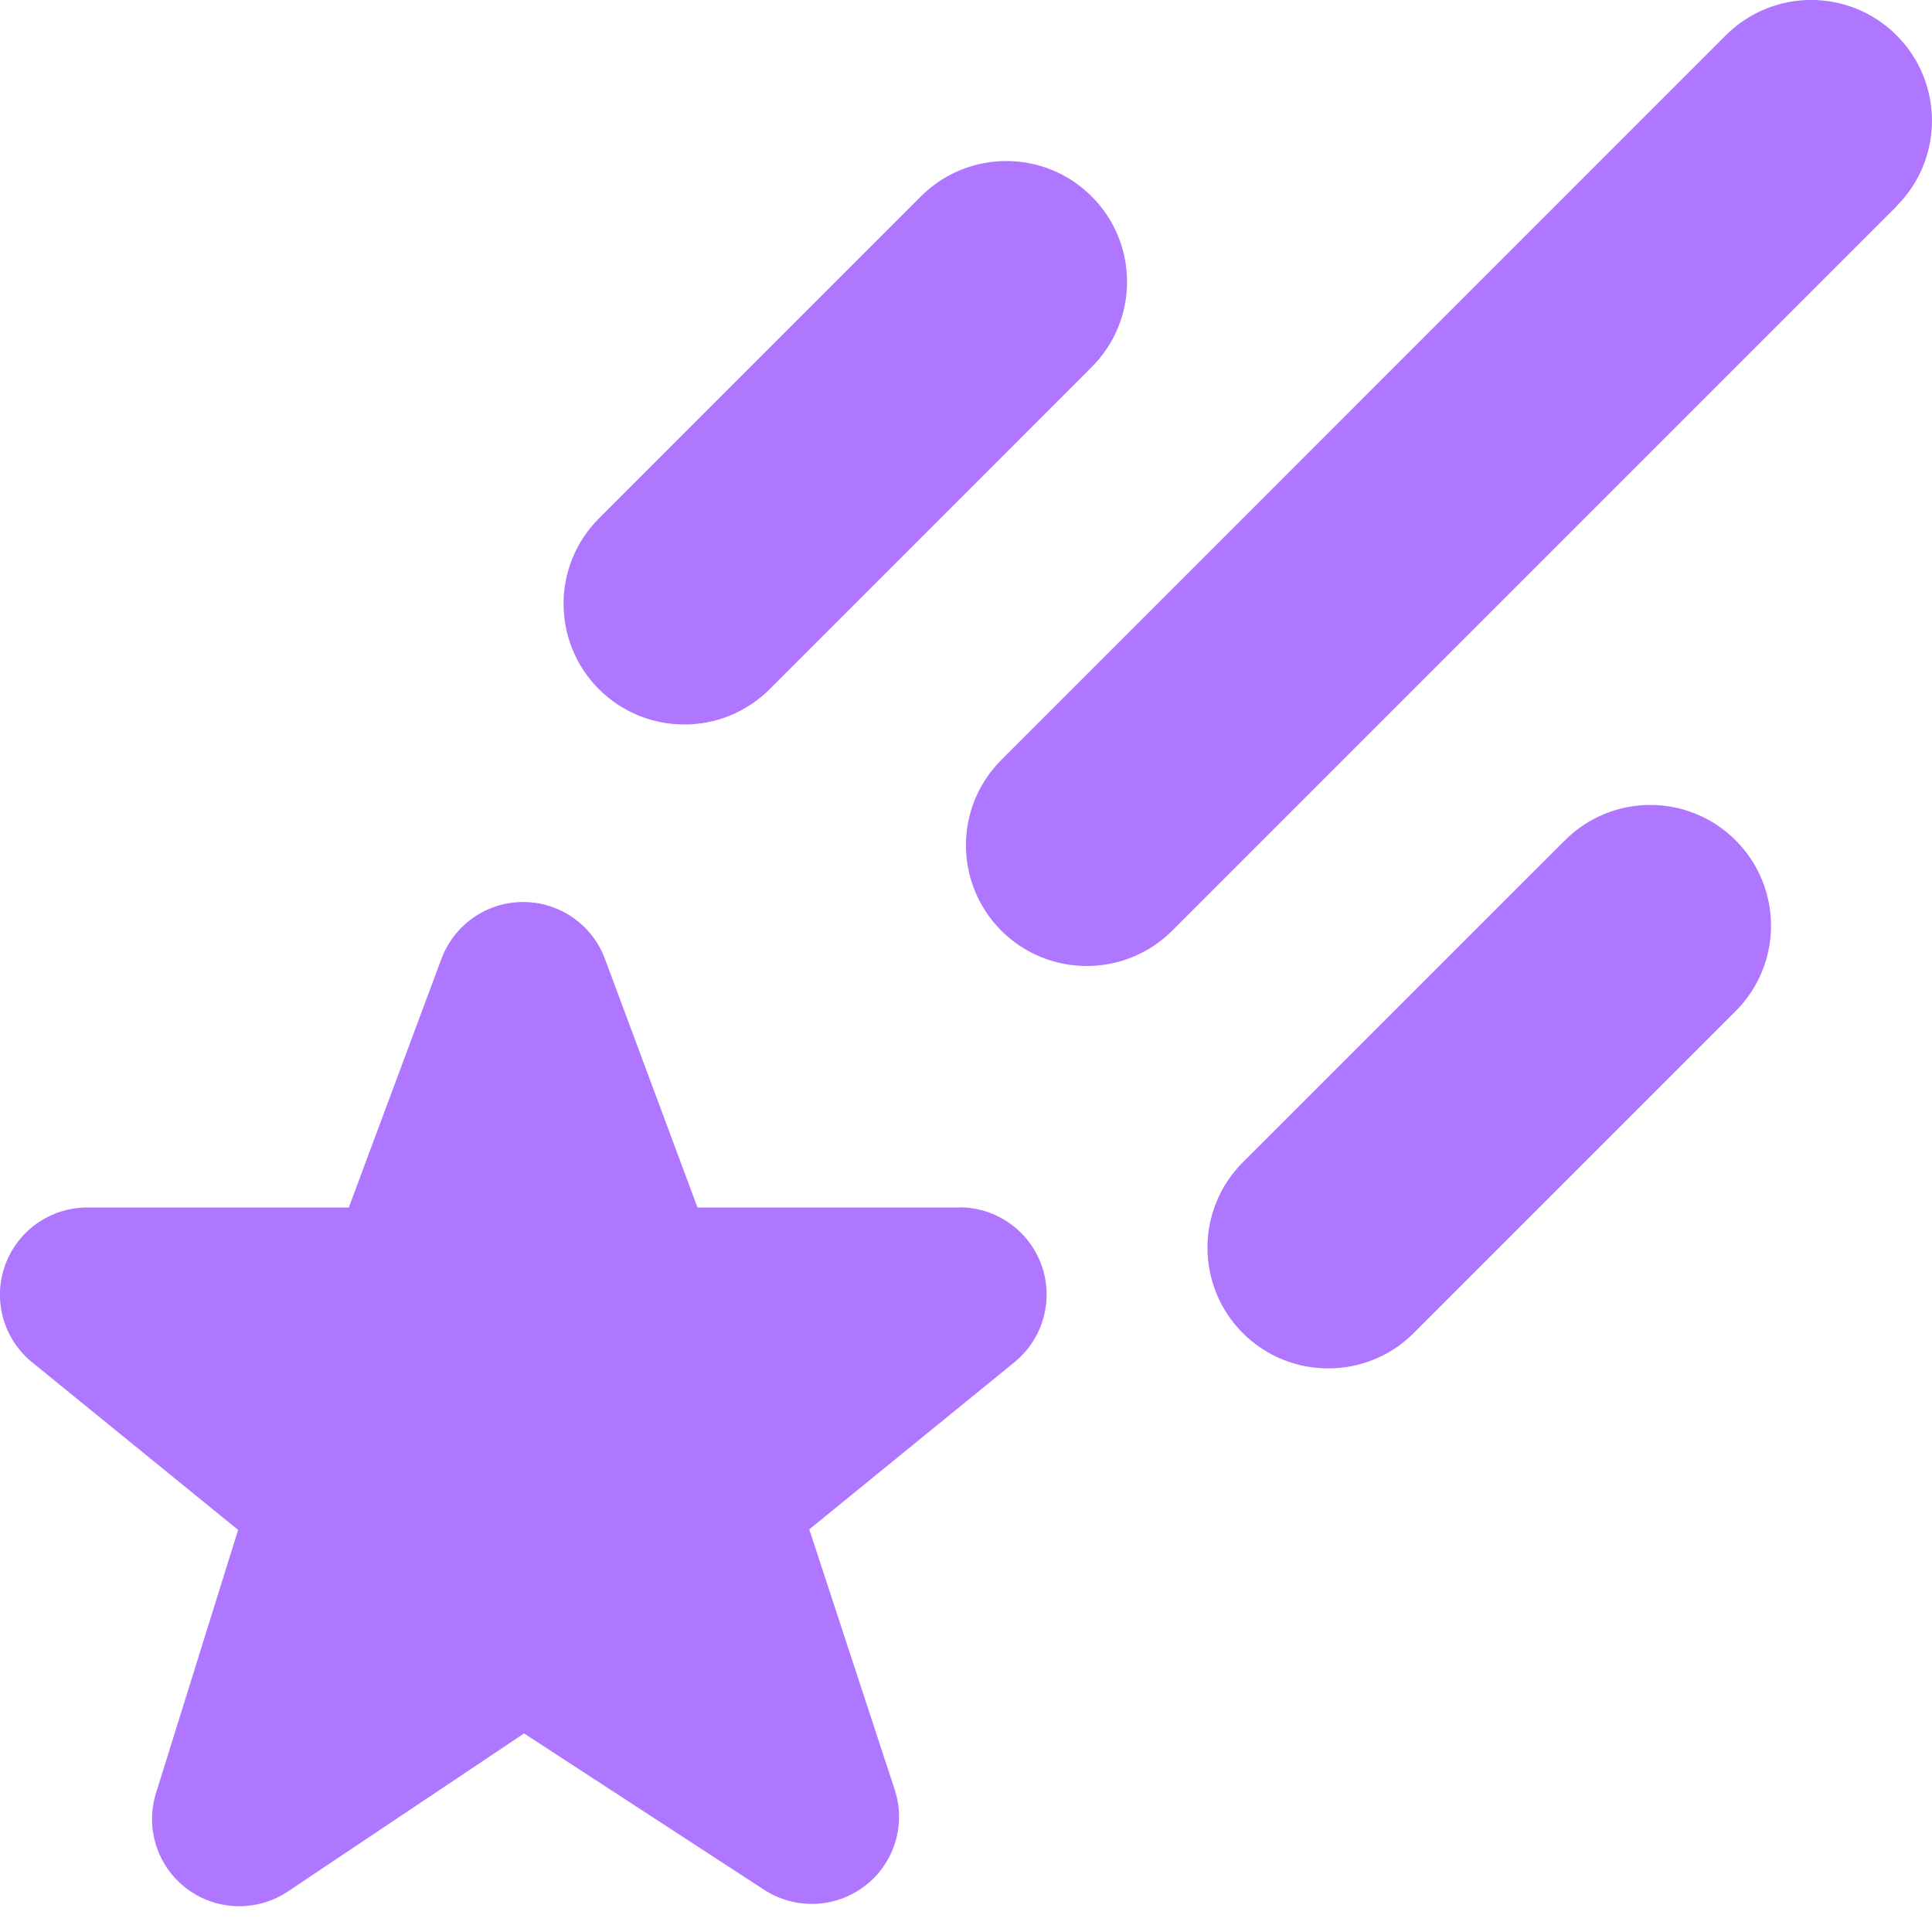<svg width="32" height="32" viewBox="0 0 32 32" fill="none" xmlns="http://www.w3.org/2000/svg">
<g clip-path="url(#clip0_116_2259)">
<path d="M31.415 3.415L19.415 15.415C19.024 15.805 18.512 16 18 16C17.488 16 16.976 15.805 16.585 15.415C15.804 14.633 15.804 13.368 16.585 12.587L28.585 0.585C29.367 -0.196 30.632 -0.196 31.413 0.585C32.195 1.367 32.195 2.632 31.413 3.413L31.415 3.415ZM11.333 12C11.845 12 12.357 11.805 12.748 11.415L18.081 6.081C18.863 5.3 18.863 4.035 18.081 3.253C17.3 2.472 16.035 2.472 15.253 3.253L9.92 8.587C9.139 9.368 9.139 10.633 9.92 11.415C10.311 11.805 10.823 12 11.335 12H11.333ZM25.919 13.919L20.585 19.252C19.804 20.033 19.804 21.299 20.585 22.08C20.976 22.471 21.488 22.665 22 22.665C22.512 22.665 23.024 22.471 23.415 22.08L28.748 16.747C29.529 15.965 29.529 14.7 28.748 13.919C27.967 13.137 26.701 13.137 25.92 13.919H25.919ZM15.888 20H11.553L10.019 15.88C9.808 15.315 9.268 14.94 8.665 14.94C8.063 14.94 7.523 15.315 7.312 15.88L5.777 20H1.444C0.839 20 0.297 20.379 0.088 20.947C-0.121 21.515 0.047 22.153 0.509 22.545L3.944 25.34L2.585 29.696C2.401 30.28 2.607 30.919 3.097 31.285C3.353 31.477 3.659 31.573 3.964 31.573C4.244 31.573 4.524 31.492 4.768 31.329L8.68 28.711L12.657 31.301C13.171 31.635 13.84 31.609 14.328 31.235C14.815 30.86 15.011 30.219 14.817 29.636L13.404 25.331L16.821 22.547C17.285 22.156 17.456 21.516 17.248 20.947C17.04 20.377 16.497 19.997 15.891 19.997L15.888 20Z" fill="#AF76FF"/>
</g>
<defs>
<clipPath id="clip0_116_2259">
<rect width="32" height="32" fill="white"/>
</clipPath>
</defs>
</svg>
